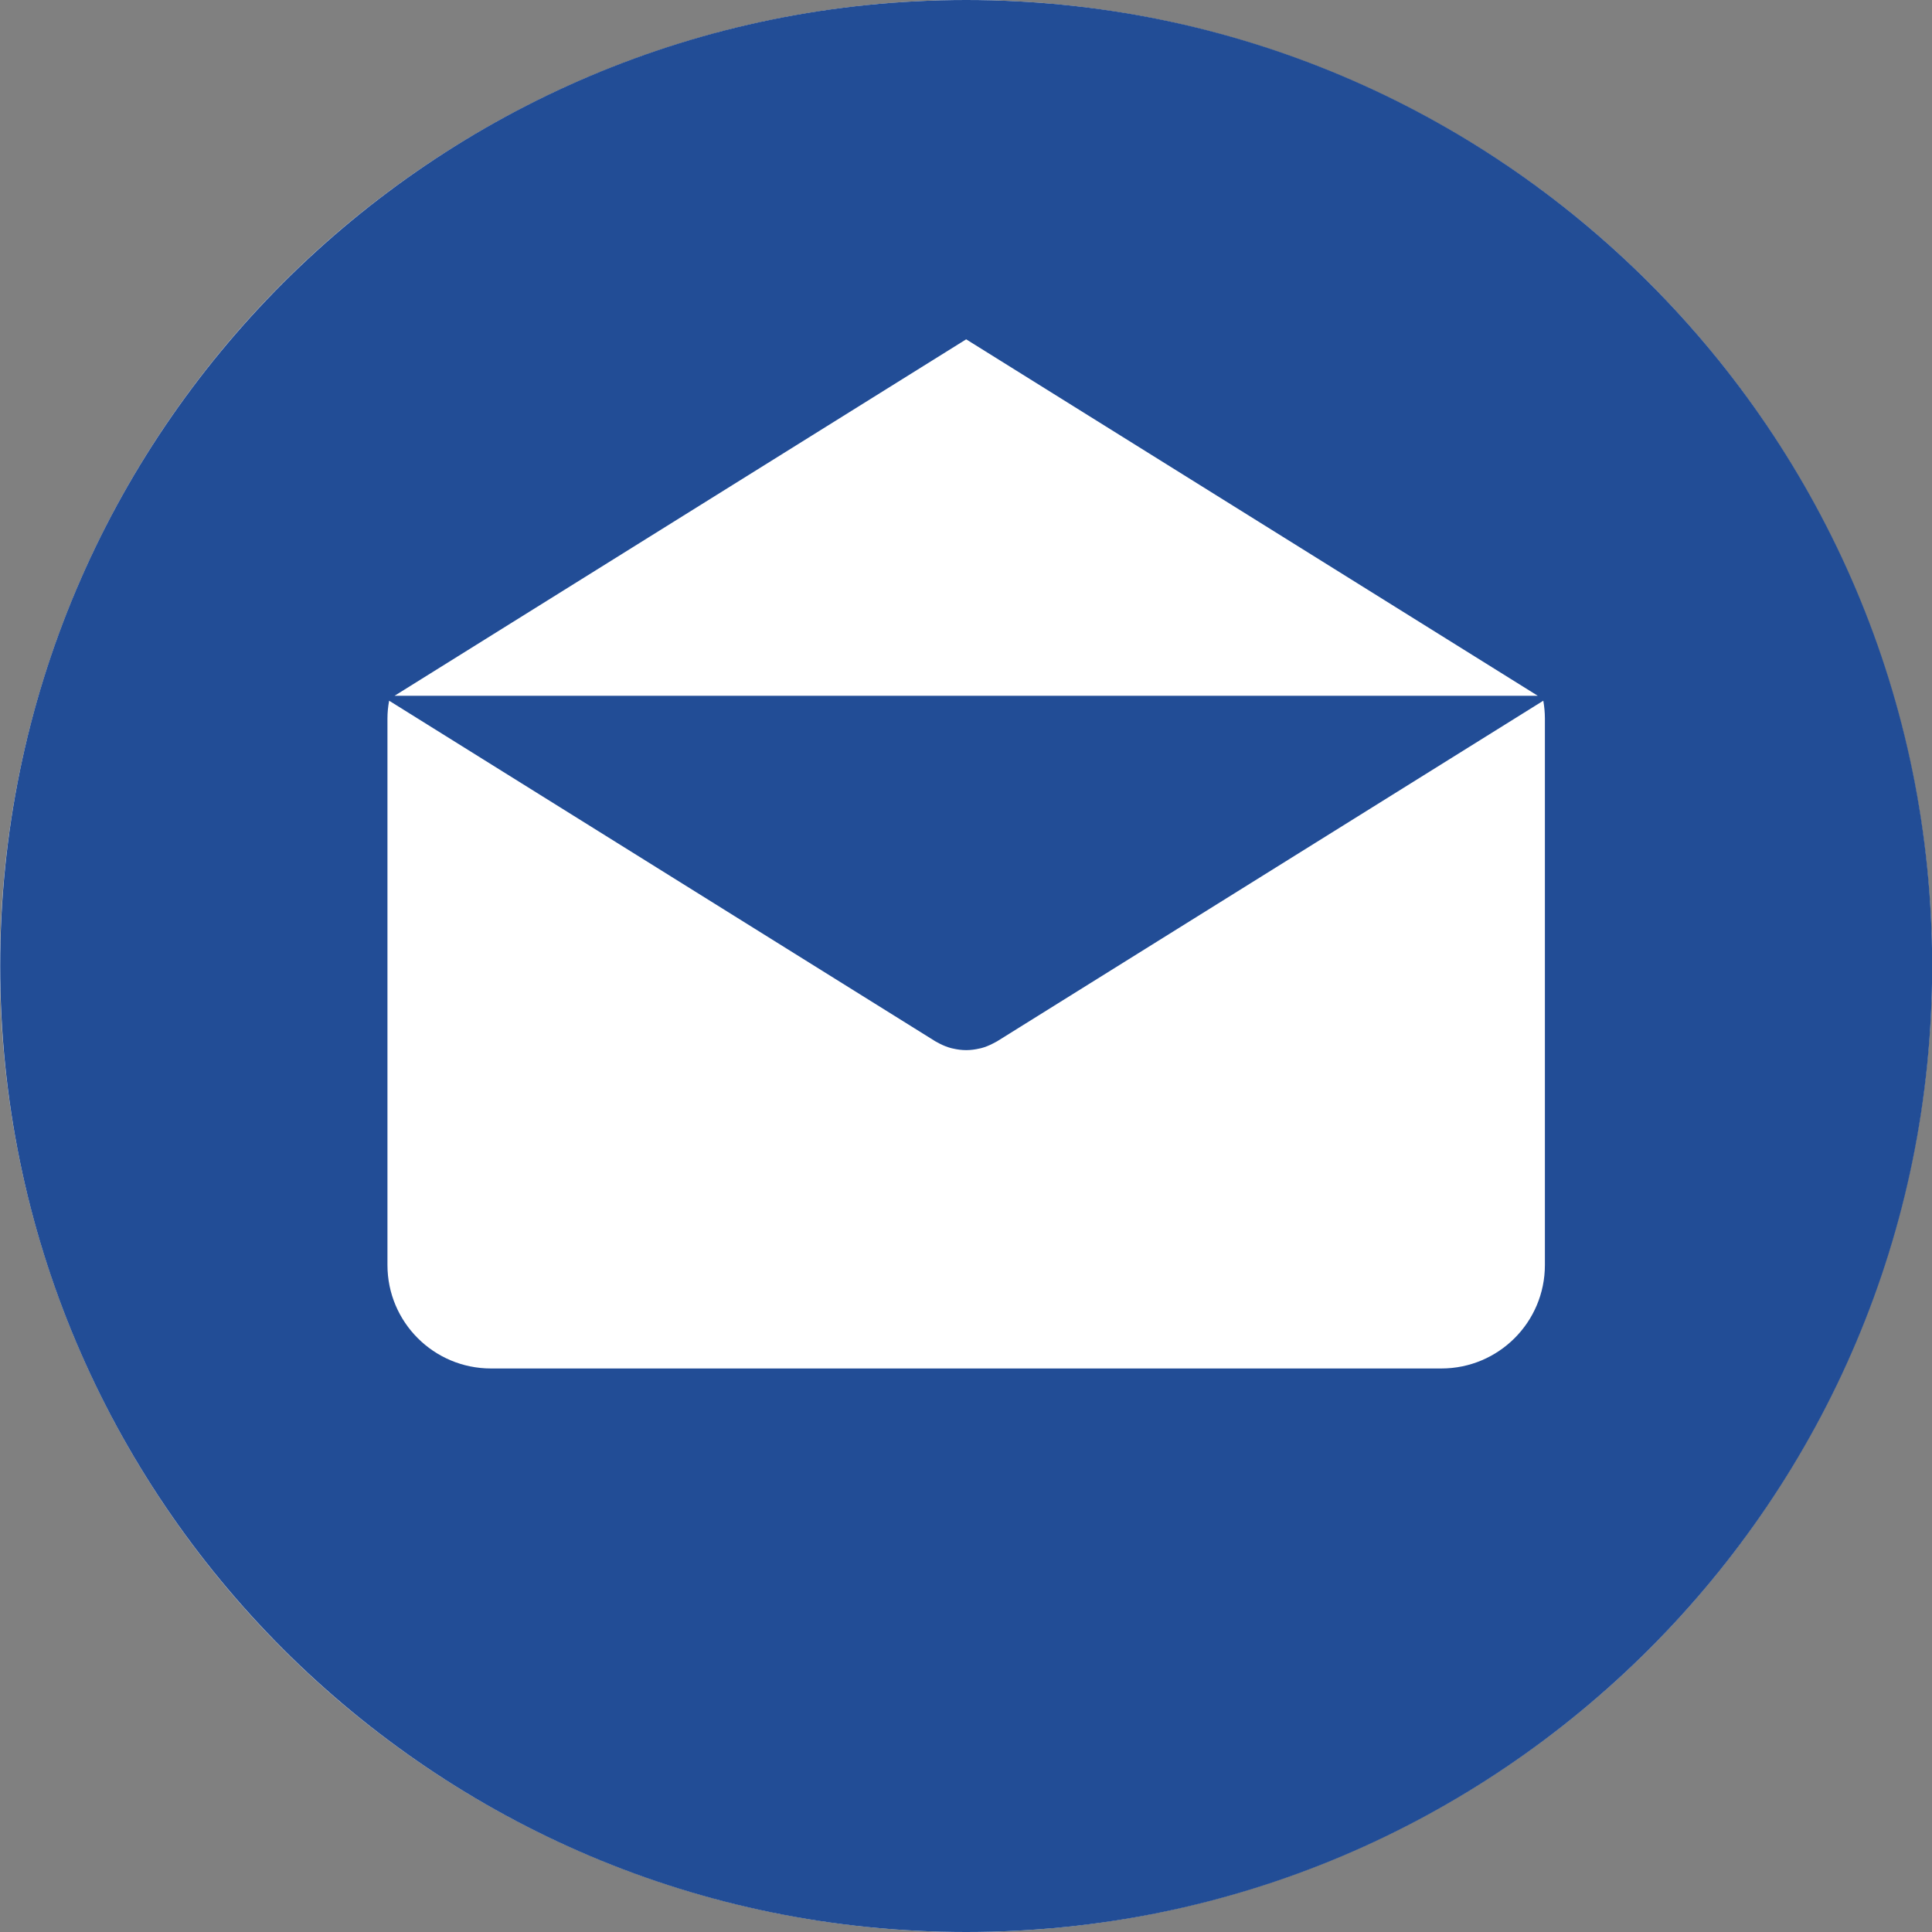 <svg width="22" height="22" viewBox="0 0 22 22" fill="none" xmlns="http://www.w3.org/2000/svg">
    <rect x="0" y="0" width="22" height="22" fill="#808080" stroke="none"/>
    <g clip-path="url(#clip0)">
        <circle cx="11" cy="11" r="11" fill="white"/>
        <path d="M11.002 0C4.927 0 0.002 4.925 0.002 11C0.002 17.075 4.927 22 11.002 22C17.077 22 22.002 17.075 22.002 11C22.002 4.925 17.077 0 11.002 0ZM11.002 3.864L17.511 7.923H4.493L11.002 3.864ZM17.592 14.405H17.592C17.592 15.056 17.064 15.583 16.413 15.583H5.591C4.94 15.583 4.412 15.056 4.412 14.405V8.181C4.412 8.112 4.419 8.045 4.431 7.979L10.65 11.857C10.658 11.862 10.666 11.866 10.674 11.87C10.682 11.874 10.69 11.879 10.698 11.883C10.742 11.906 10.788 11.924 10.834 11.936C10.839 11.937 10.843 11.938 10.848 11.939C10.899 11.951 10.95 11.958 11.002 11.958H11.002C11.002 11.958 11.003 11.958 11.003 11.958C11.054 11.958 11.105 11.951 11.156 11.939C11.161 11.938 11.166 11.937 11.171 11.936C11.217 11.924 11.262 11.906 11.306 11.883C11.314 11.879 11.323 11.874 11.331 11.87C11.339 11.866 11.347 11.862 11.355 11.857L17.574 7.979C17.585 8.045 17.592 8.112 17.592 8.181V14.405Z" fill="#224D96"/>
    </g>
    <defs>
        <clipPath id="clip0">
            <rect width="22" height="22" fill="white"/>
        </clipPath>
    </defs>
</svg>
